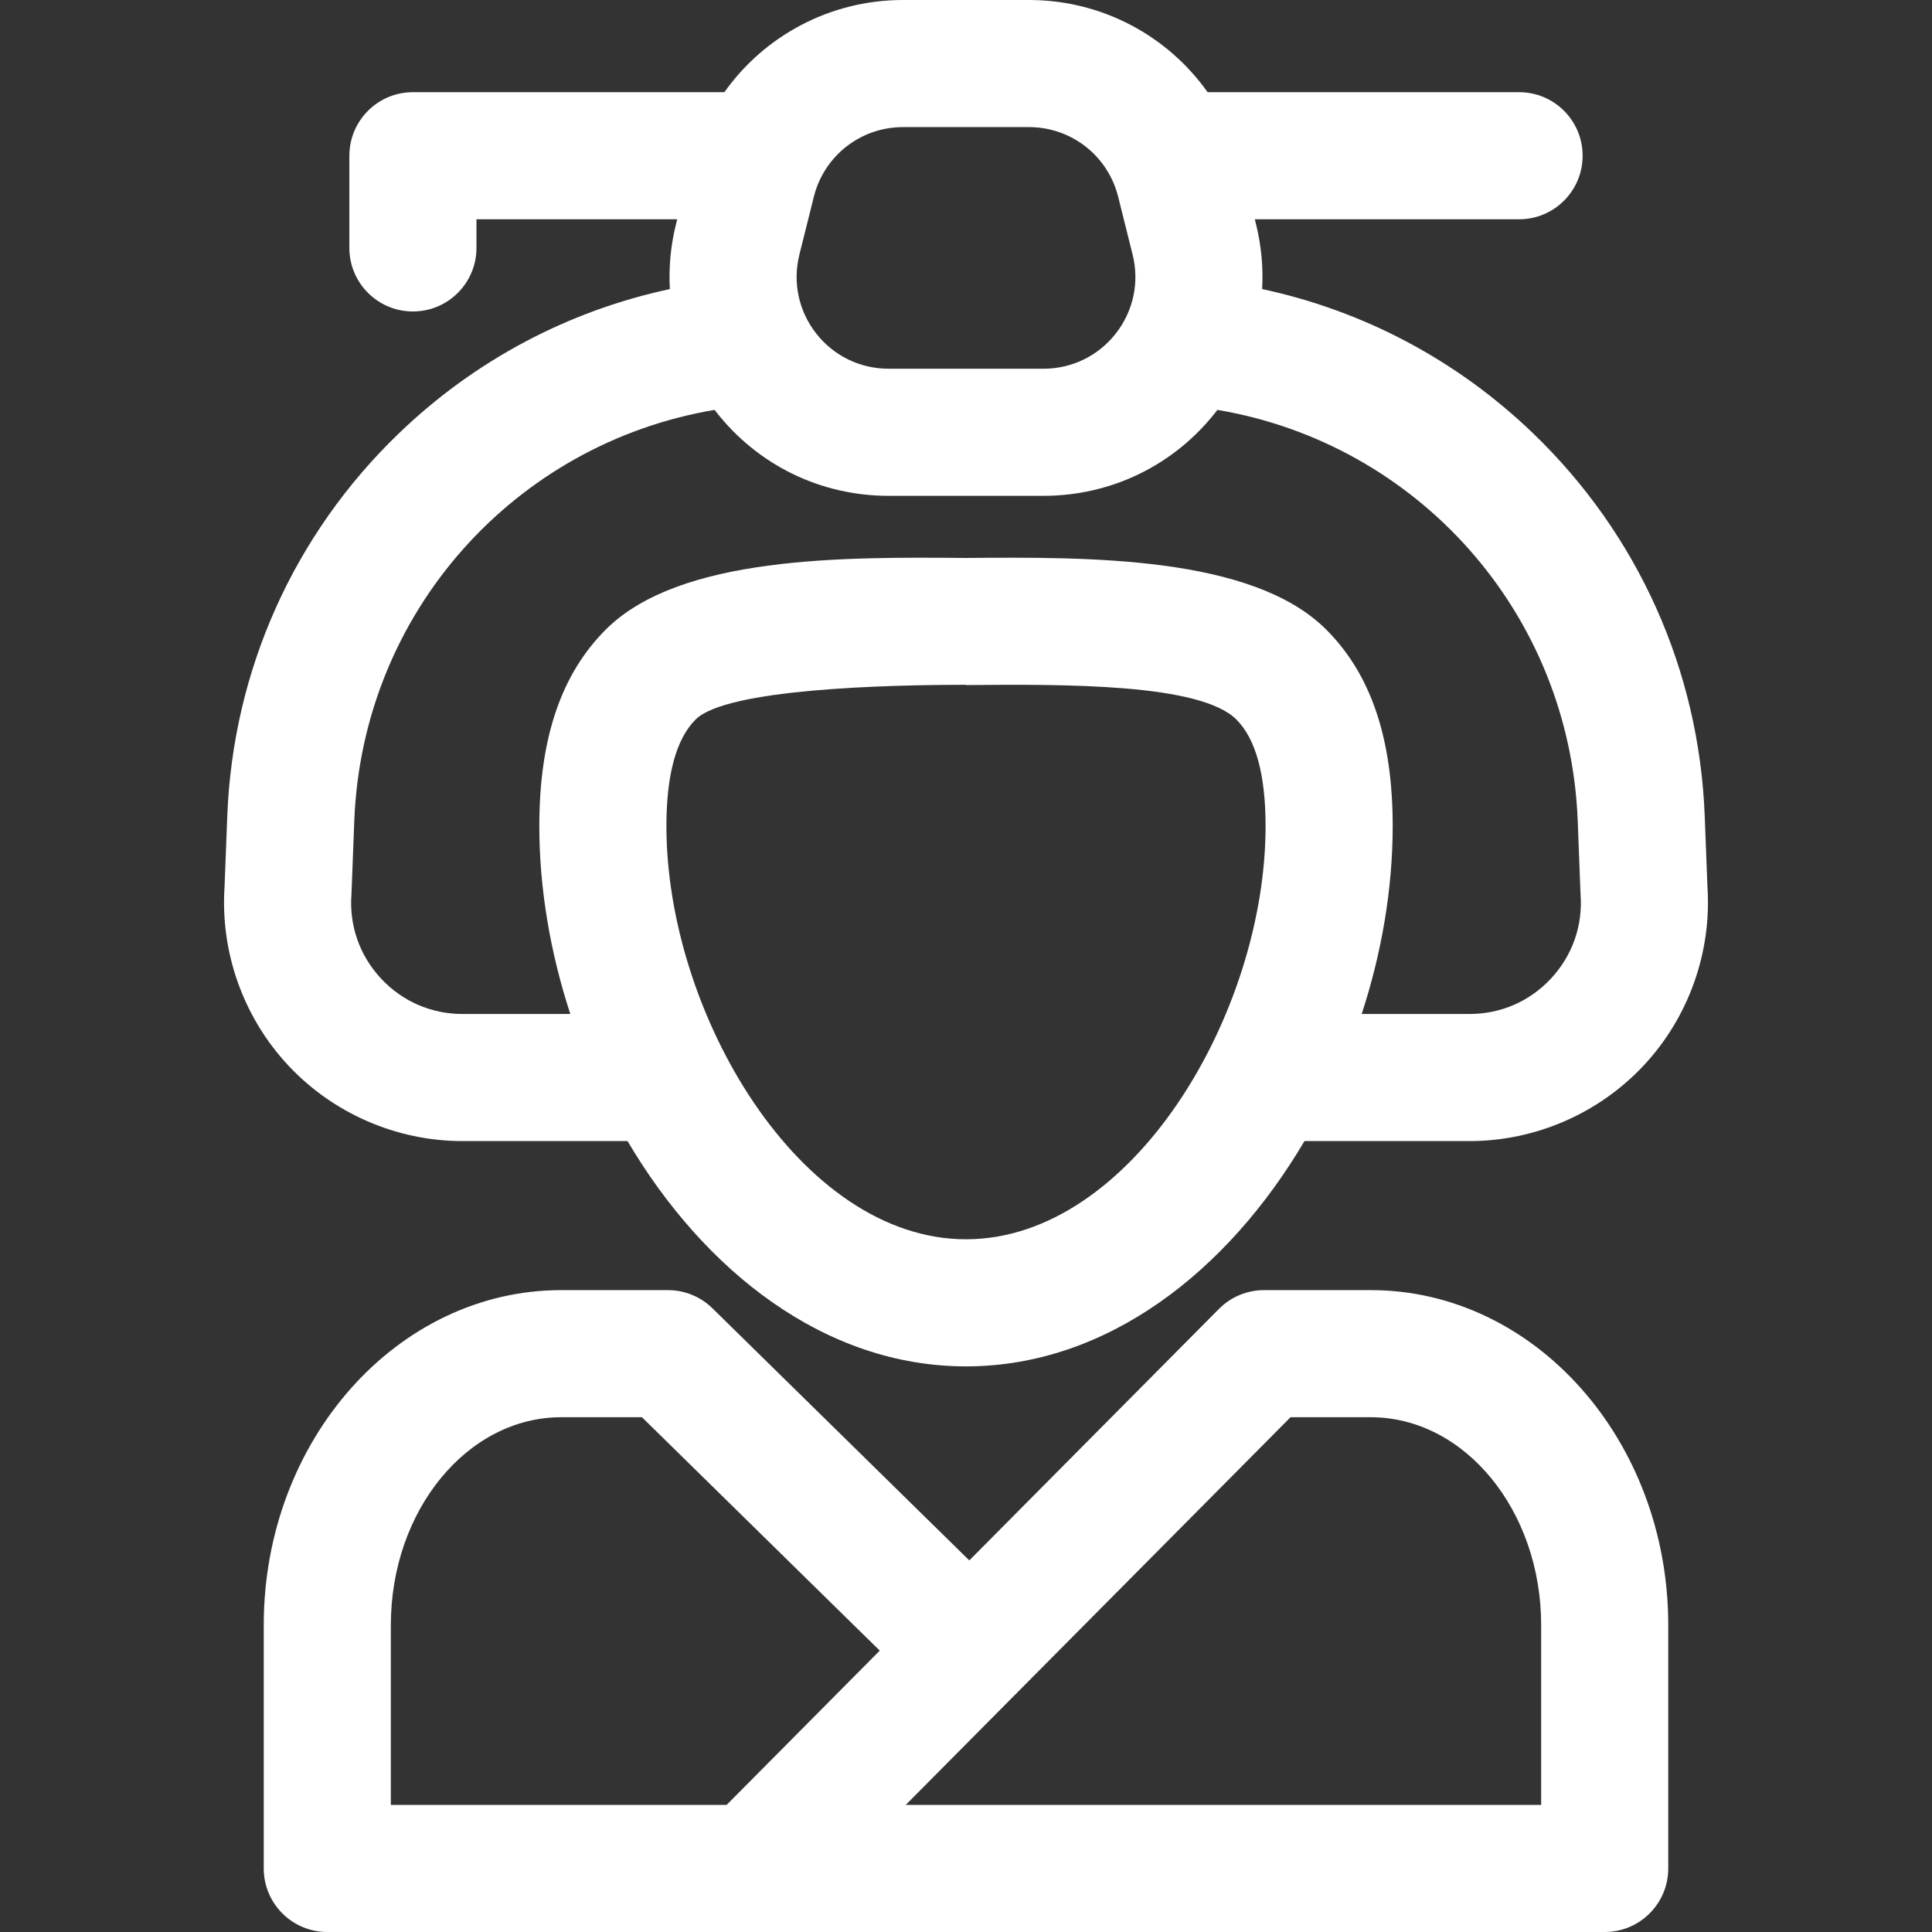 <?xml version="1.0" encoding="iso-8859-1"?>
<!-- Generator: Adobe Illustrator 18.0.0, SVG Export Plug-In . SVG Version: 6.00 Build 0)  -->
<!DOCTYPE svg PUBLIC "-//W3C//DTD SVG 1.1//EN" "http://www.w3.org/Graphics/SVG/1.1/DTD/svg11.dtd">
<svg version="1.1" xmlns="http://www.w3.org/2000/svg" xmlns:xlink="http://www.w3.org/1999/xlink" x="0px" y="0px"
	 viewBox="0 0 297 297" style="fill:white" xml:space="preserve">
<rect x="0" y="0" width="297" height="297" fill="#333333" stroke="none"/>
<g>
	<path d="M71.1,175.416h25.37c11.772,19.96,30.313,34.633,52.029,34.633c21.717,0,40.258-14.673,52.03-34.633h25.37
		c10.141,0,19.92-4.257,26.831-11.679c6.871-7.379,10.419-17.364,9.749-27.42l-0.417-10.858c-0.86-22.4-10.228-43.298-26.38-58.842
		c-11.707-11.266-26.091-18.848-41.654-22.177c0.18-3.329-0.126-6.709-0.961-10.047l-0.171-0.683h40.627
		c5.395,0,9.77-4.374,9.77-9.77s-4.374-9.77-9.77-9.77h-47.883C179.474,5.473,169.365,0,158.185,0h-19.371
		c-11.179,0-21.288,5.473-27.456,14.171H63.476c-5.395,0-9.77,4.374-9.77,9.77v14.17c0,5.395,4.374,9.77,9.77,9.77
		s9.77-4.374,9.77-9.77v-4.4h30.858l-0.171,0.683c-0.835,3.338-1.141,6.719-0.961,10.047c-15.564,3.328-29.948,10.91-41.655,22.177
		c-16.152,15.544-25.521,36.442-26.379,58.843l-0.417,10.857c-0.67,10.056,2.877,20.041,9.749,27.42
		C51.18,171.159,60.959,175.416,71.1,175.416z M148.5,105.313c15.293-0.138,35.973-0.251,41.55,5.279
		c2.988,2.962,4.503,8.481,4.503,16.402c0,28.769-20.543,63.516-46.054,63.516c-25.51,0-46.053-34.746-46.053-63.516
		c0-7.922,1.515-13.44,4.503-16.402c4.735-4.693,29.211-5.319,41.55-5.319V105.313z M138.815,19.539h19.371
		c6.493,0,12.127,4.399,13.702,10.699l2.224,8.895c1.062,4.248,0.126,8.665-2.569,12.117c-2.695,3.453-6.753,5.433-11.133,5.433
		h-23.819c-4.38,0-8.438-1.98-11.133-5.433c-2.695-3.452-3.631-7.868-2.569-12.118l2.223-8.894
		C126.686,23.939,132.321,19.539,138.815,19.539z M148.5,85.773c-18.843-0.162-43.943-0.322-55.306,10.941
		c-6.922,6.862-10.287,16.766-10.287,30.28c0,9.587,1.681,19.45,4.764,28.883H71.1c-4.806,0-9.255-1.937-12.531-5.454
		c-3.274-3.517-4.889-8.092-4.546-12.886c0.008-0.108,0.013-0.215,0.017-0.322l0.422-11.006c1.233-32.135,24.736-58.033,55.398-63.2
		c0.067,0.088,0.128,0.179,0.197,0.267c6.424,8.228,16.095,12.947,26.534,12.947h23.819c10.439,0,20.11-4.719,26.534-12.947
		c0.068-0.088,0.129-0.179,0.197-0.267c30.662,5.167,54.164,31.065,55.398,63.2l0.421,11.006c0.005,0.108,0.01,0.215,0.018,0.322
		c0.343,4.793-1.272,9.369-4.547,12.886c-3.274,3.518-7.724,5.454-12.53,5.454h-16.571c3.083-9.433,4.764-19.296,4.764-28.883
		c0-13.514-3.365-23.418-10.287-30.28C192.444,85.452,167.345,85.612,148.5,85.773z"/>
	<path d="M246.685,297c5.395,0,9.77-4.374,9.77-9.77v-37.412c0-28.393-20.517-51.492-45.737-51.492H194.32
		c-2.604,0-5.1,1.039-6.934,2.887l-38.379,38.665l-39.483-38.755c-1.827-1.793-4.284-2.797-6.844-2.797H86.282
		c-25.22,0-45.738,23.099-45.738,51.492v37.412c0,5.395,4.374,9.77,9.77,9.77H246.685z M60.083,249.818
		c0-17.619,11.753-31.953,26.199-31.953h12.404l36.555,35.88l-23.539,23.715H60.083V249.818z M236.916,277.461h-97.682
		l59.155-59.595h12.33c14.446,0,26.198,14.334,26.198,31.953V277.461z"/>
	</g>
</svg>
